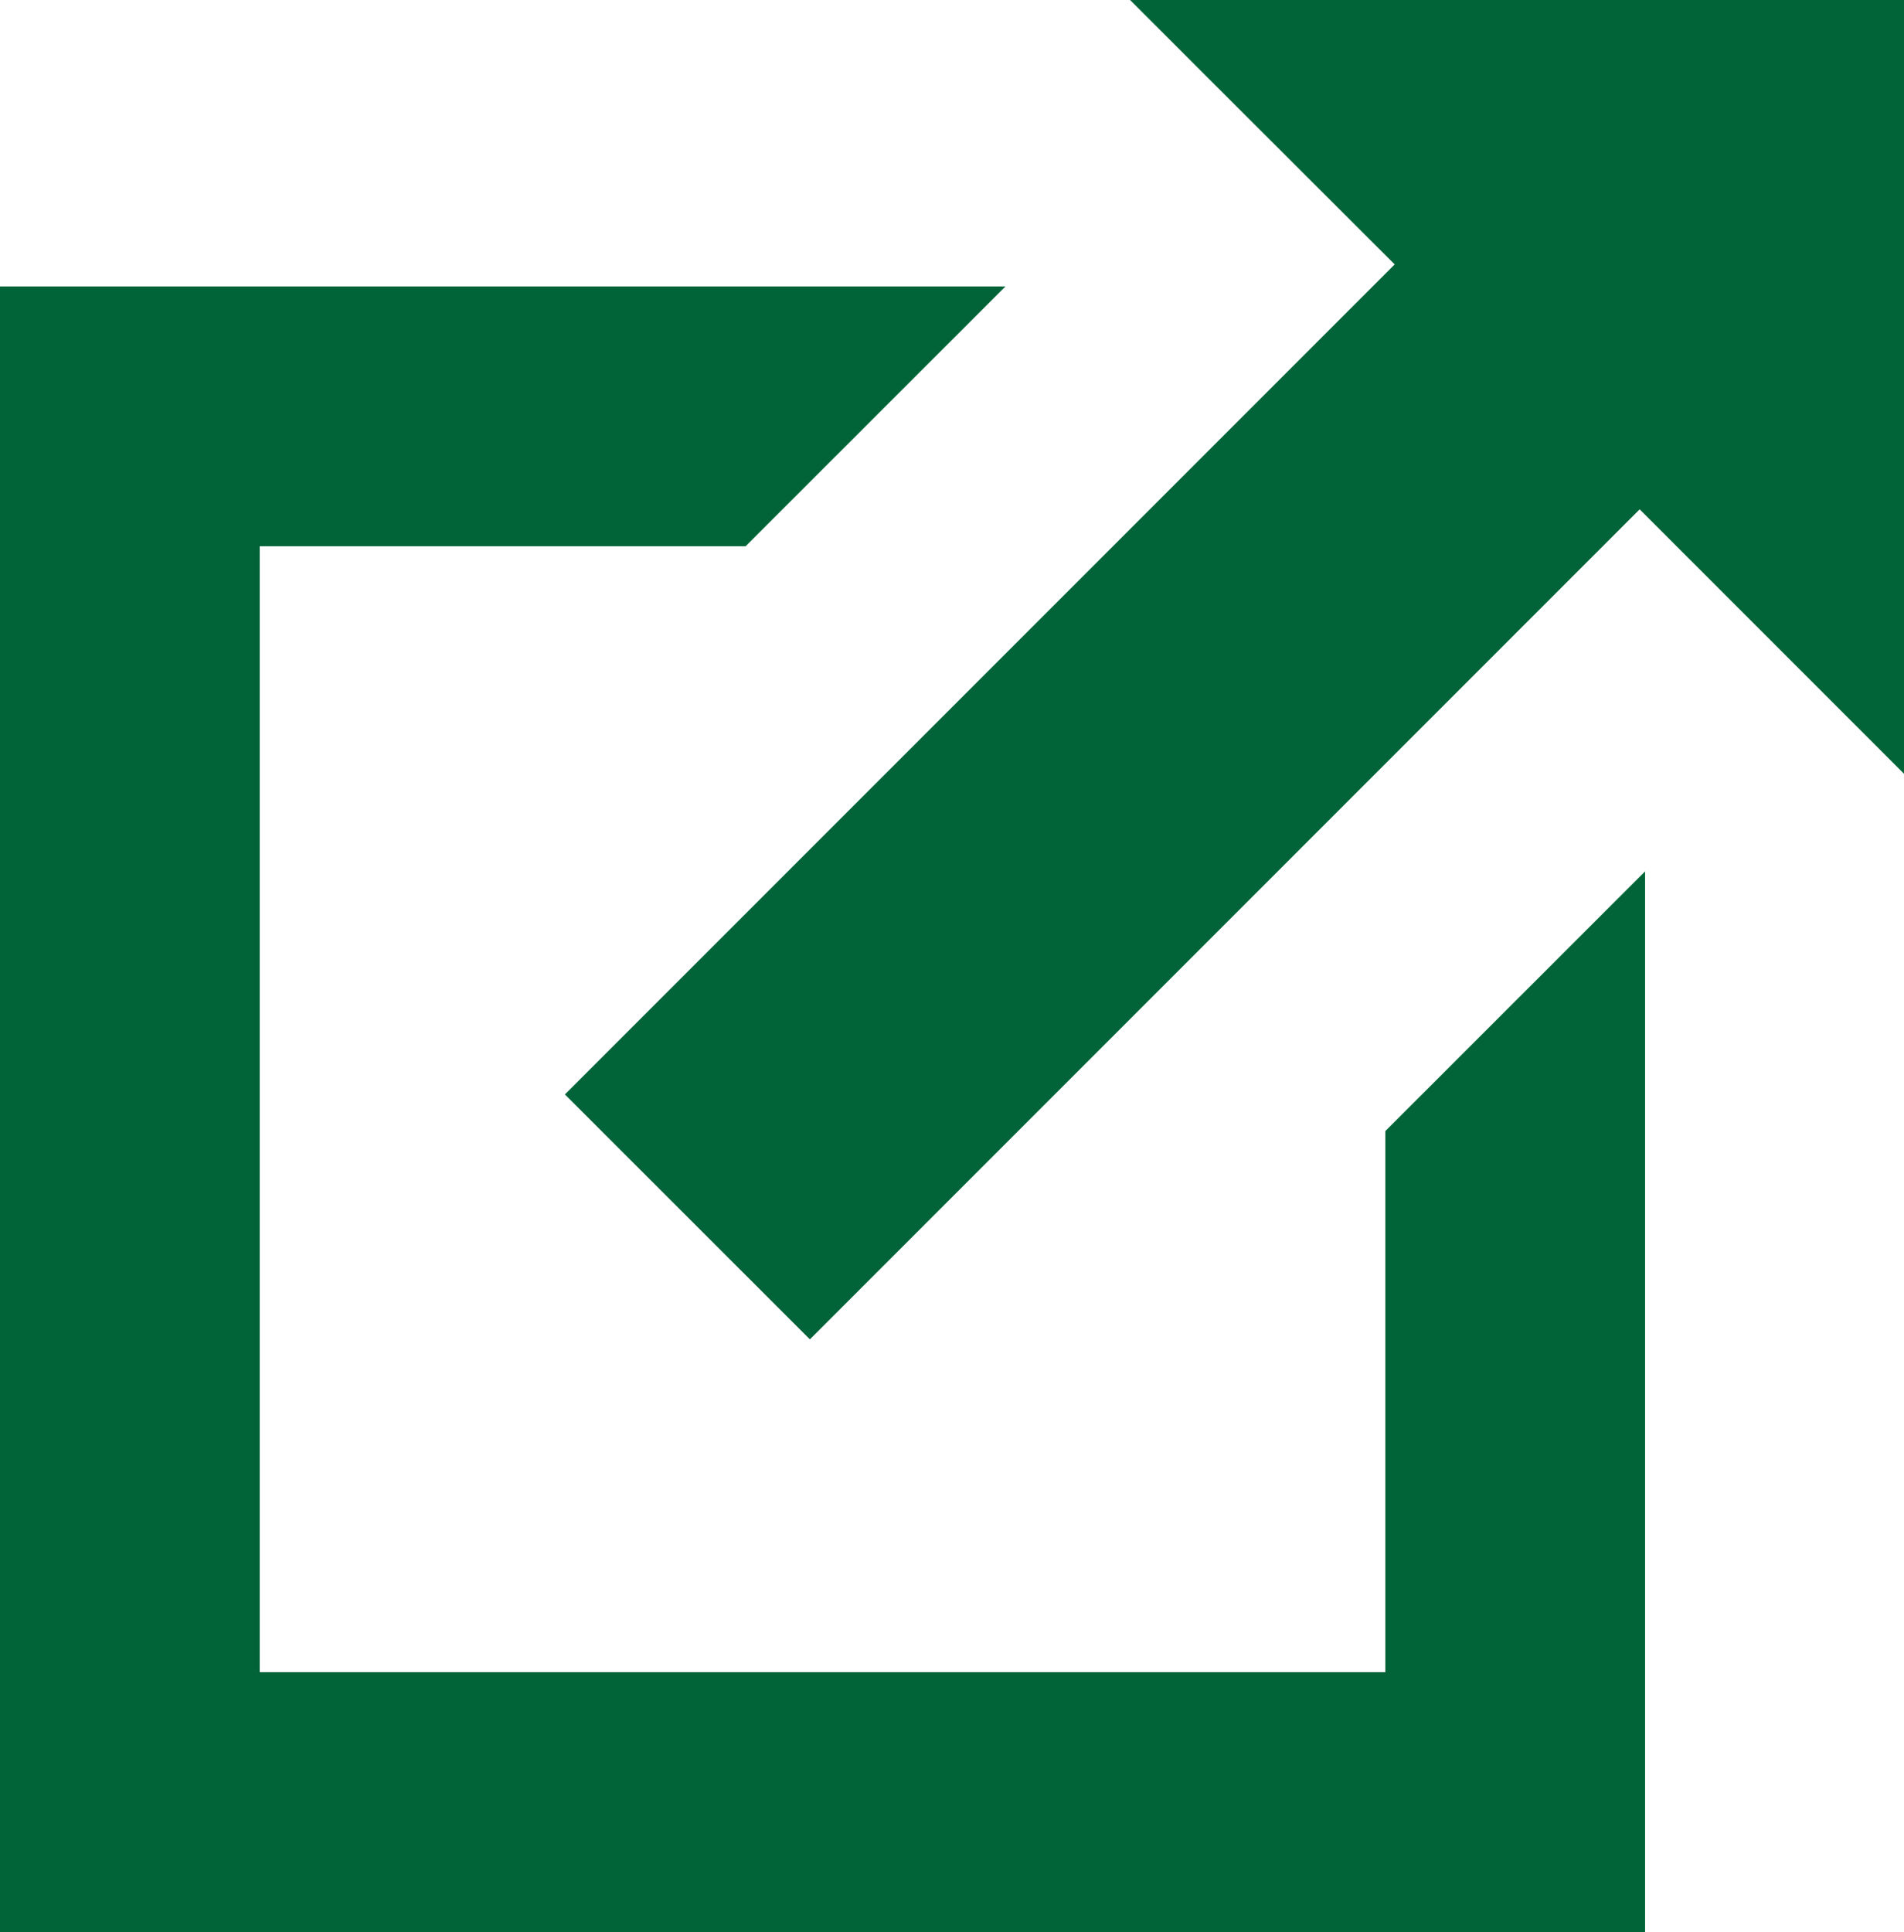 <svg xmlns="http://www.w3.org/2000/svg" width="14.456" height="14.664" viewBox="0 0 14.456 14.664">
  <g id="外部サイトへ" transform="translate(-247 -26.668)">
    <path id="パス_1080" data-name="パス 1080" d="M0,1.654v12.49H12.49V6.094L10.518,8.065v4.107H1.972V3.626H5.661L7.634,1.654Z" transform="translate(247 27.188)" fill="#006438"/>
    <path id="パス_1081" data-name="パス 1081" d="M7.553,0l.614.614L9.562,2.007l-6.3,6.3,1.86,1.859,6.3-6.3,1.394,1.394.614.614V0Z" transform="translate(248.027 26.668)" fill="#006438"/>
  </g>
</svg>
